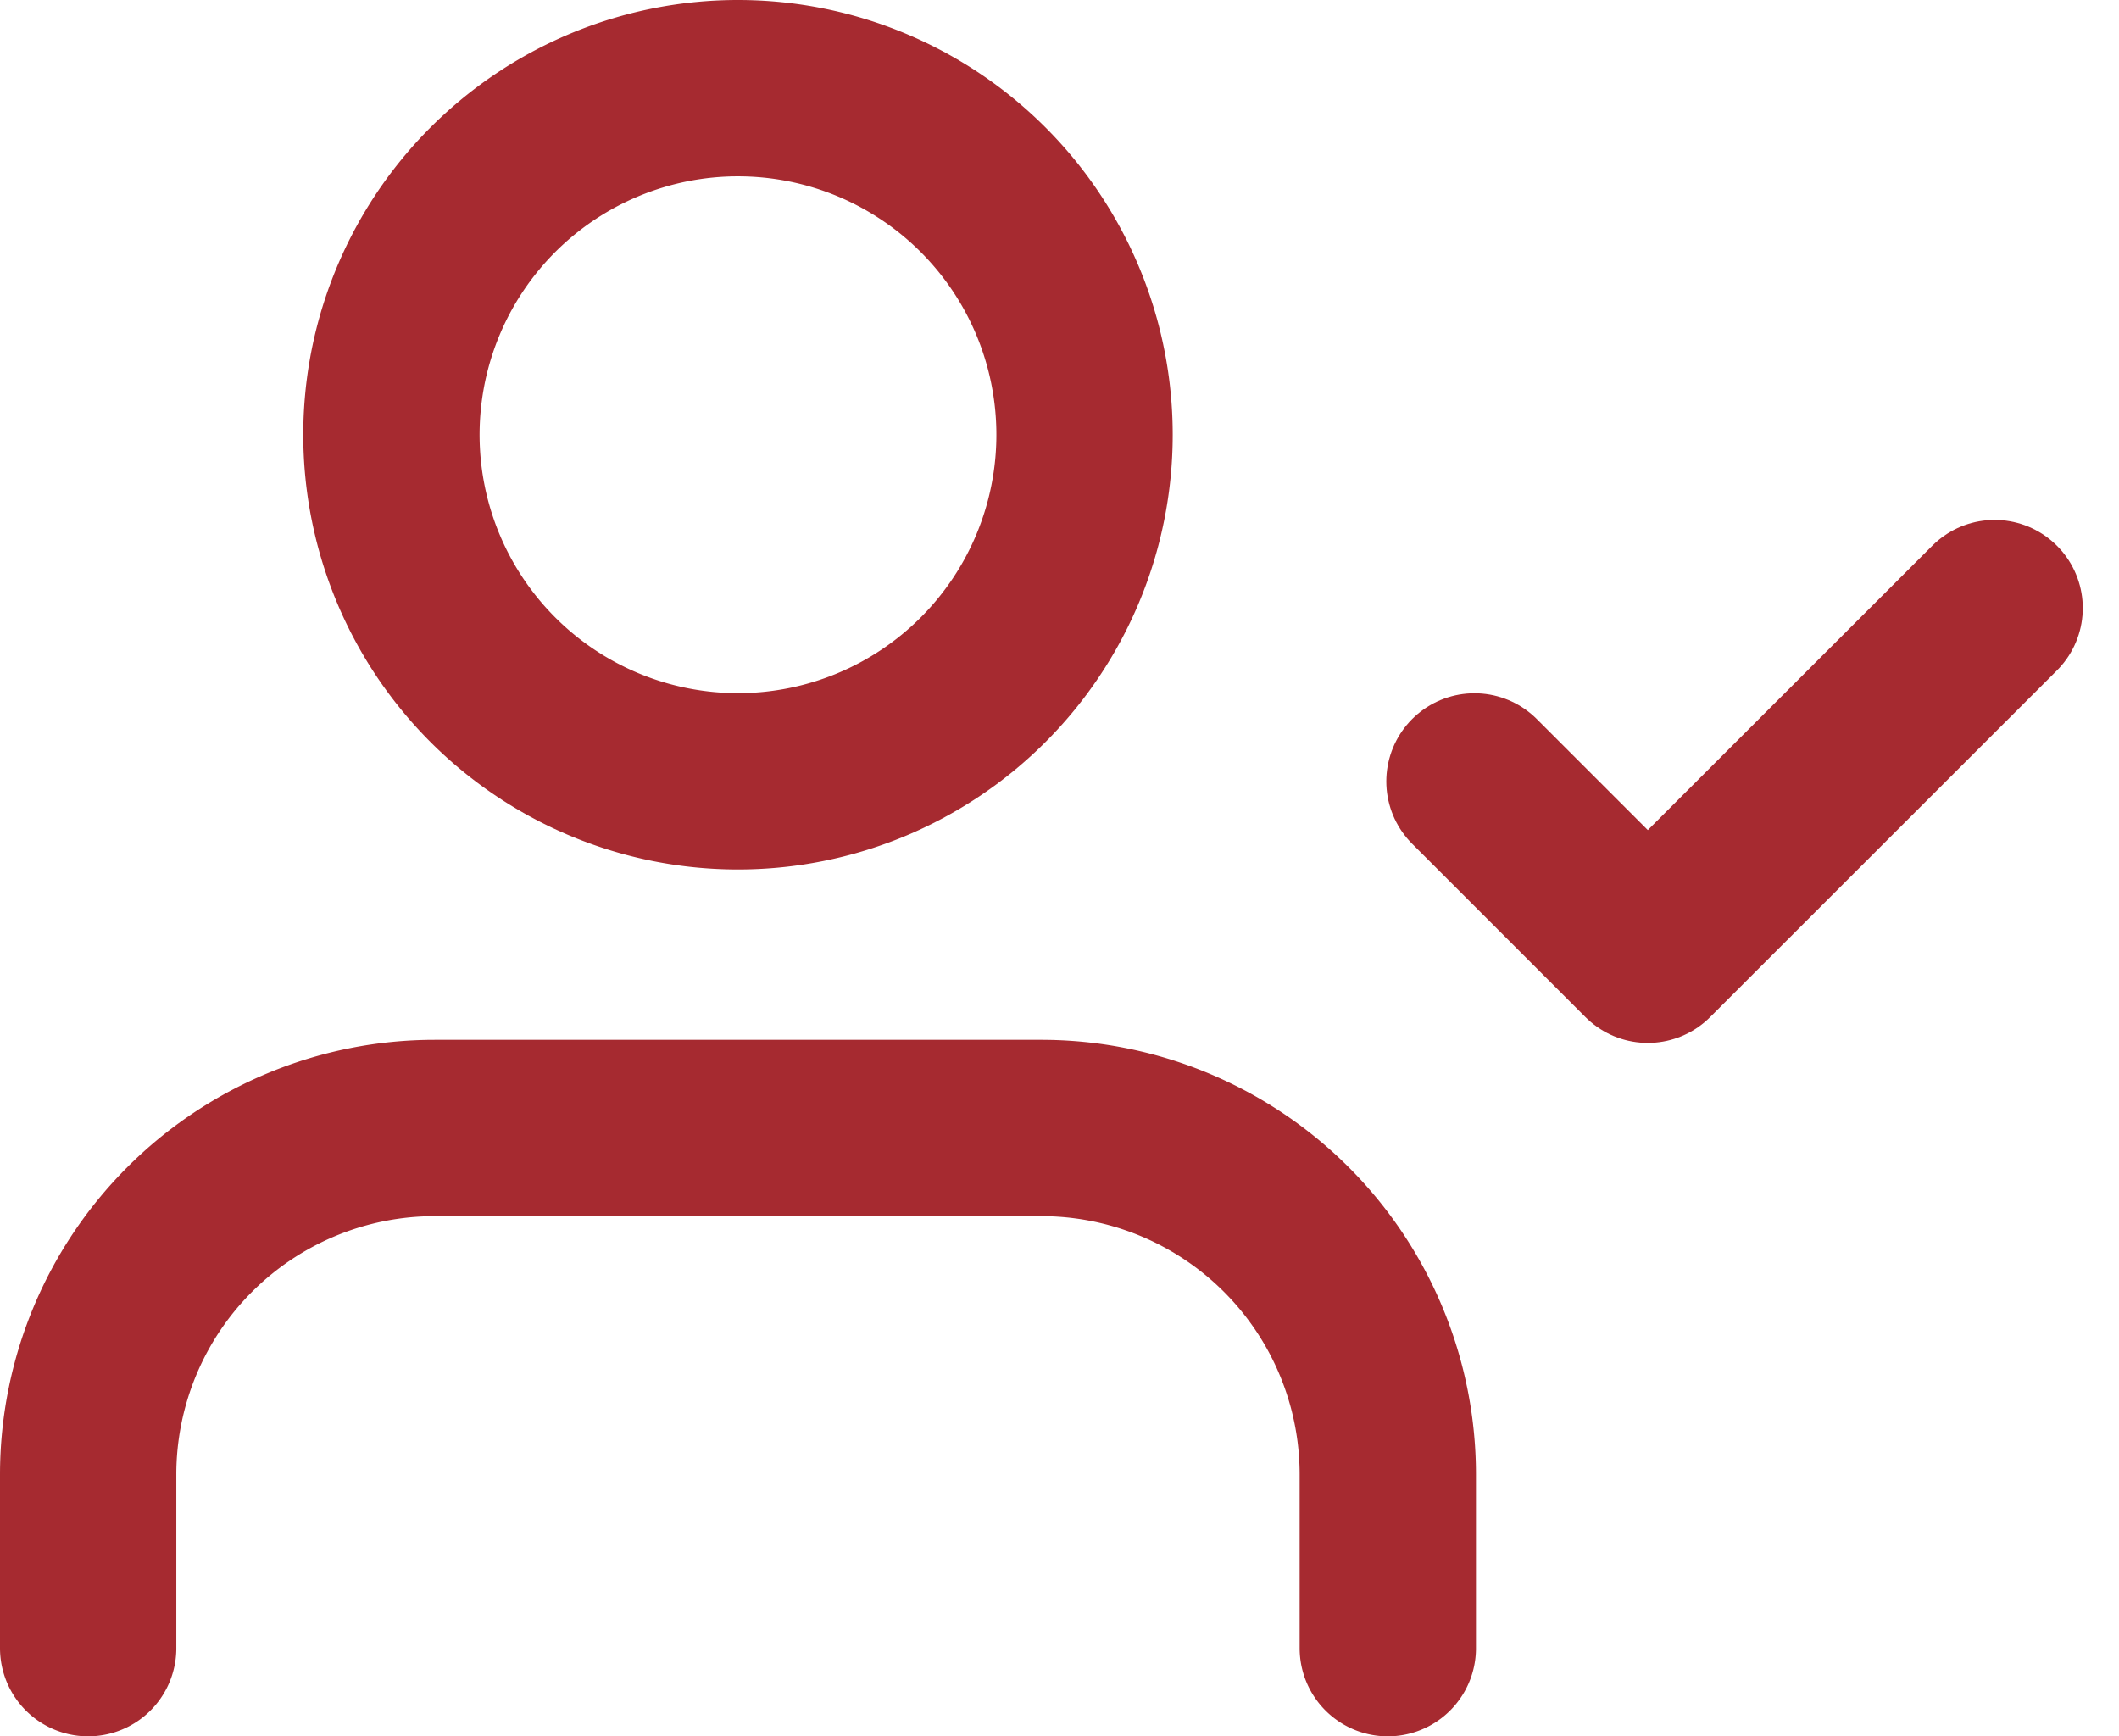 <?xml version="1.0" encoding="UTF-8"?> <svg xmlns="http://www.w3.org/2000/svg" width="24.036" height="19.69" viewBox="0 0 24.036 19.69"><g id="Icon_feather-user-check" data-name="Icon feather-user-check" transform="translate(1 1)"><path id="Path_46" data-name="Path 46" d="M16.242,28.4V26.431A3.931,3.931,0,0,0,12.311,22.5H5.431A3.931,3.931,0,0,0,1.5,26.431V28.4" transform="translate(-1.5 -10.706)" fill="none" stroke="#a62a30" stroke-linecap="round" stroke-linejoin="round" stroke-width="2"></path><path id="Path_47" data-name="Path 47" d="M14.612,8.431A3.931,3.931,0,1,1,10.681,4.5a3.931,3.931,0,0,1,3.931,3.931Z" transform="translate(-3.31 -4.5)" fill="none" stroke="#a62a30" stroke-linecap="round" stroke-linejoin="round" stroke-width="2"></path><path id="Path_48" data-name="Path 48" d="M25.5,15.466l1.966,1.966L31.4,13.5" transform="translate(-9.775 -7.603)" fill="none" stroke="#a62a30" stroke-linecap="round" stroke-linejoin="round" stroke-width="2"></path></g></svg> 